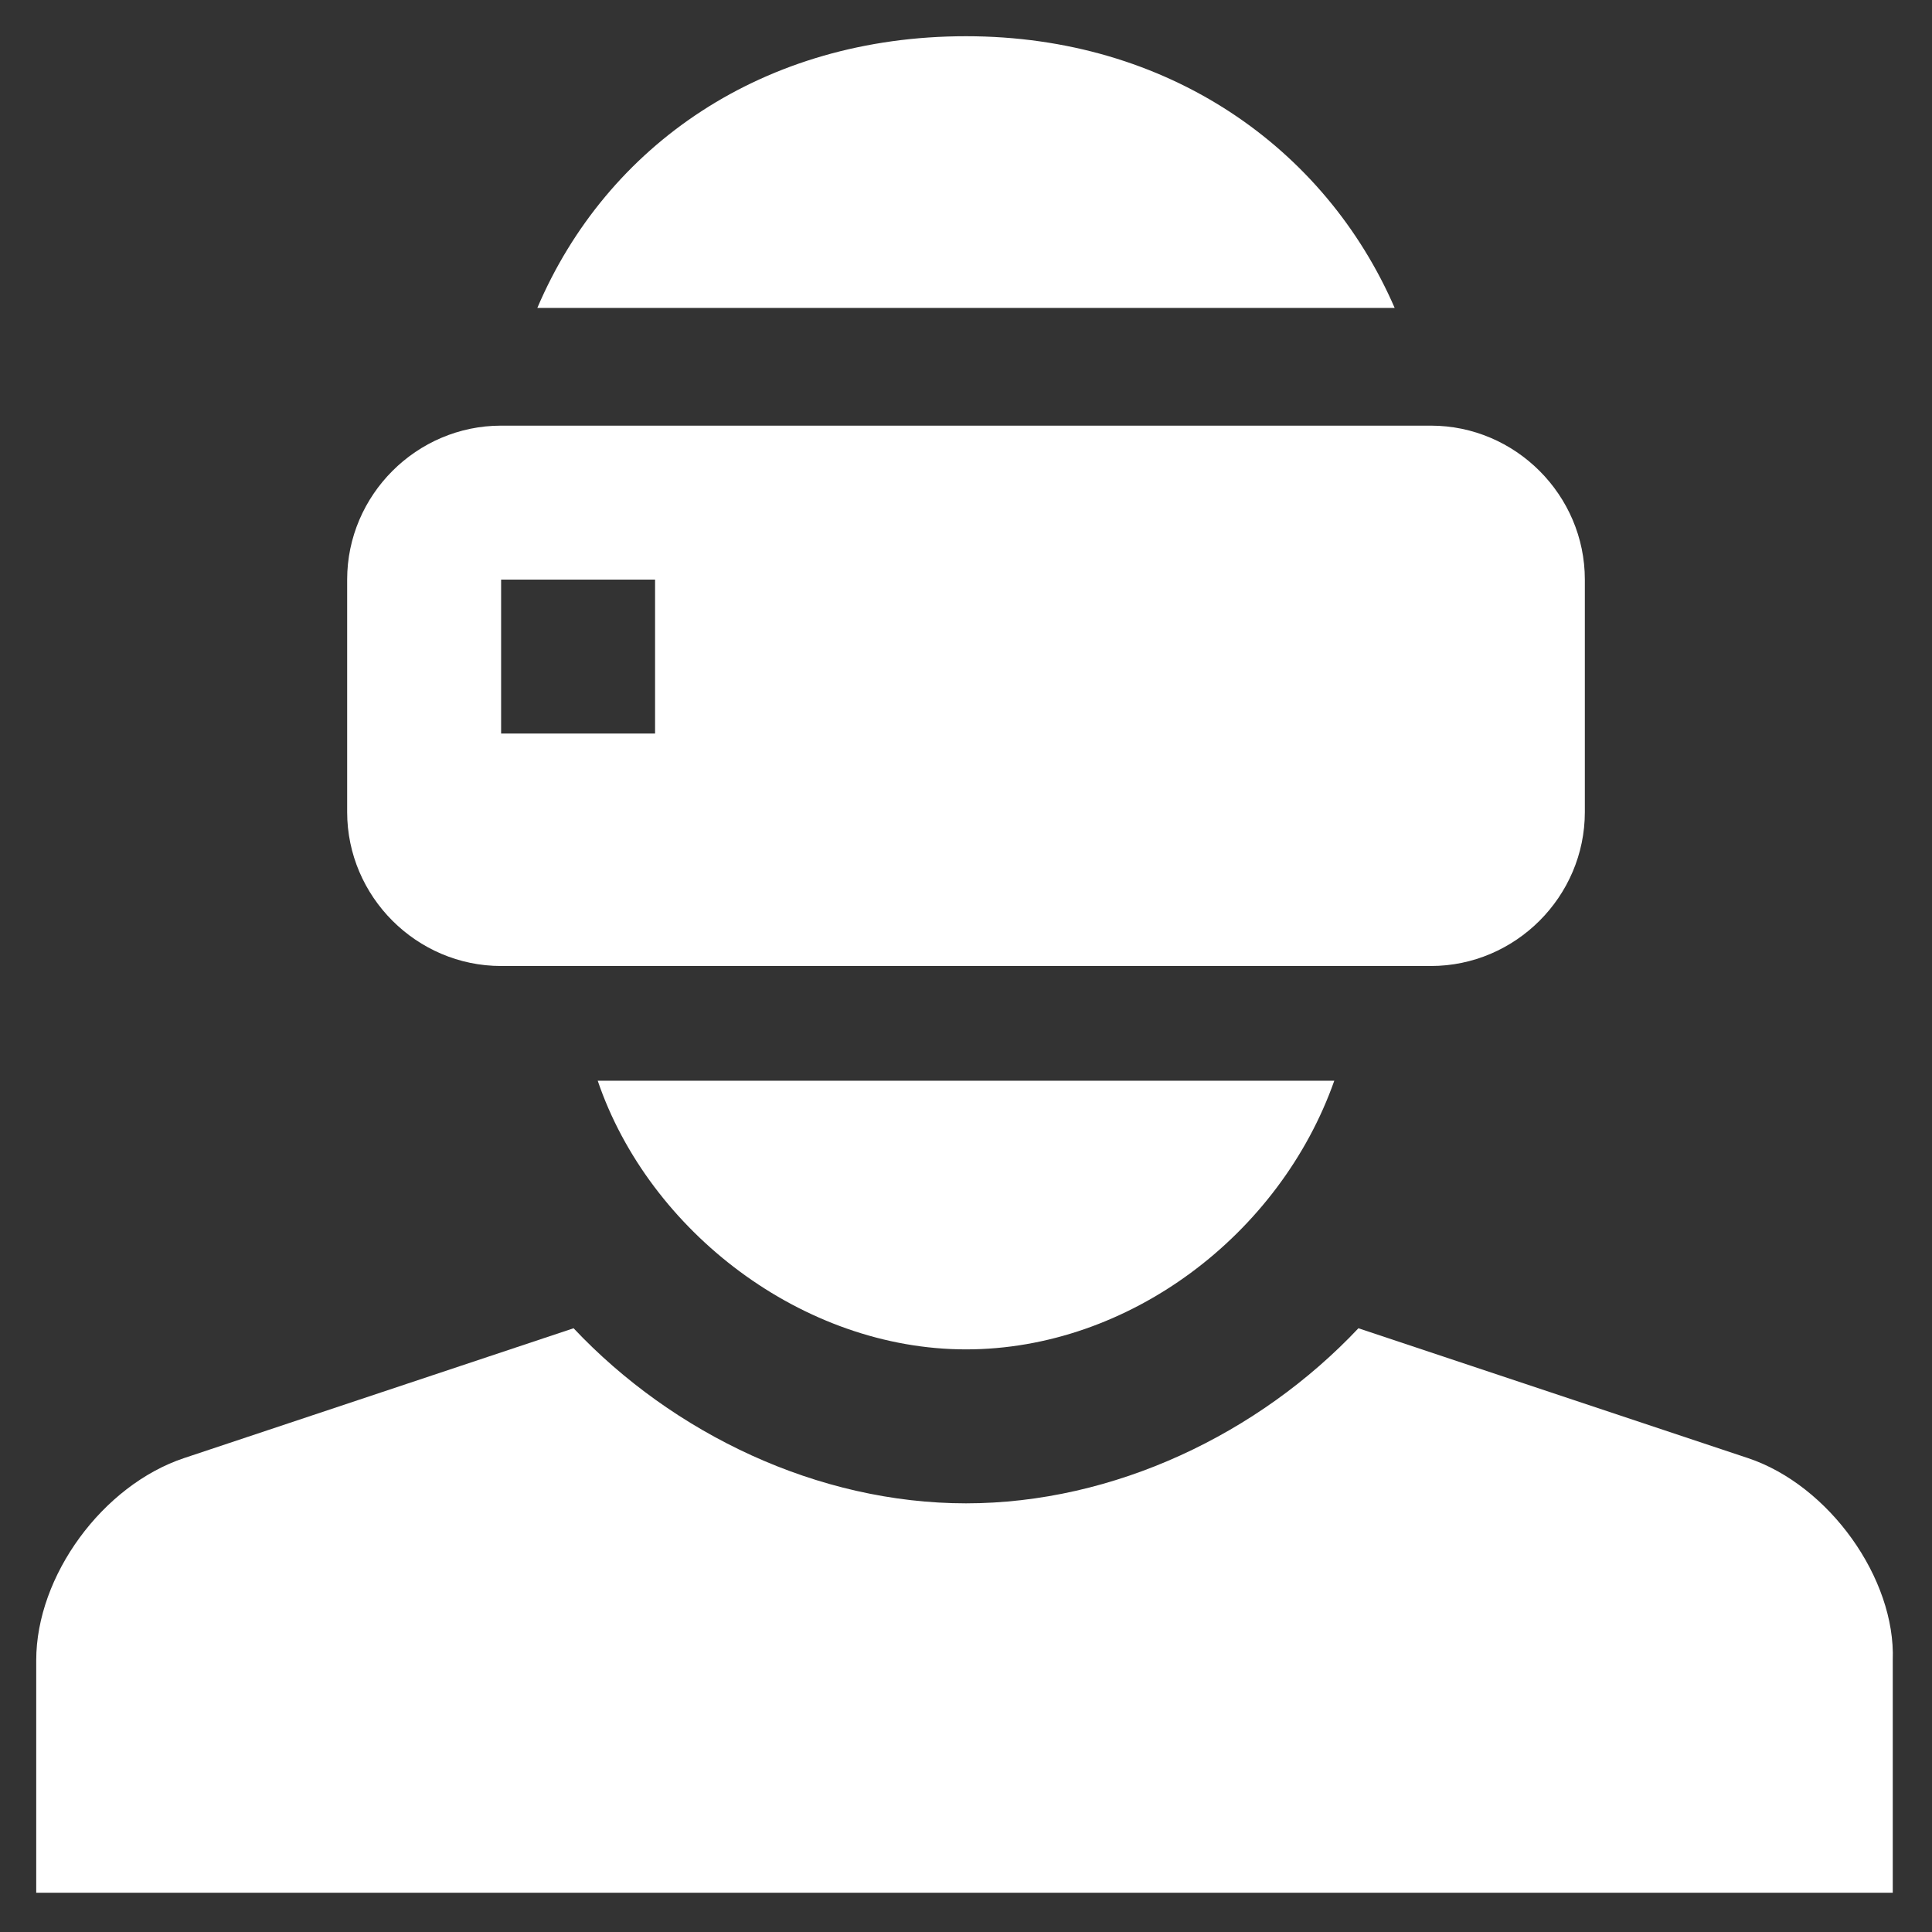 <?xml version="1.0" encoding="utf-8"?>
<!-- Generator: Adobe Illustrator 25.4.1, SVG Export Plug-In . SVG Version: 6.00 Build 0)  -->
<svg version="1.1" id="Layer_1" xmlns:svgjs="http://svgjs.com/svgjs"
	 xmlns="http://www.w3.org/2000/svg" xmlns:xlink="http://www.w3.org/1999/xlink" x="0px" y="0px" width="64px" height="64px"
	 viewBox="0 0 64 64" style="enable-background:new 0 0 64 64;" xml:space="preserve">
<rect x="0" y="0" width="64" height="64" fill="#333333" stroke="none"/>
<style type="text/css">
	.st0{fill:#FFFFFF;}
</style>
<g>
	<g>
		<g>
			<path class="st0" d="M57.9,48.3L45,44c-3.3,3.5-8.1,5.8-13,5.8s-9.7-2.3-13-5.8L6.1,48.3c-2.7,0.9-4.9,3.9-4.9,6.7v7.7h61.5v-7.7
				C62.8,52.3,60.6,49.2,57.9,48.3z"/>
		</g>
	</g>
	<g>
		<g>
			<path class="st0" d="M47.4,14.1H16.6c-2.8,0-5.1,2.3-5.1,5.1v7.7c0,2.8,2.3,5.1,5.1,5.1h30.8c2.8,0,5.1-2.3,5.1-5.1v-7.7
				C52.5,16.4,50.2,14.1,47.4,14.1z M21.7,24.3h-5.1v-5.1h5.1V24.3z"/>
		</g>
	</g>
	<g>
		<g>
			<path class="st0" d="M19.8,35.8c1.7,5,6.8,8.9,12.2,8.9s10.4-3.8,12.2-8.9H19.8z"/>
		</g>
	</g>
	<g>
		<g>
			<path class="st0" d="M32,1.2c-6.7,0-11.9,3.6-14.2,9h28.4C43.9,4.9,38.7,1.2,32,1.2z"/>
		</g>
	</g>
</g>
</svg>
